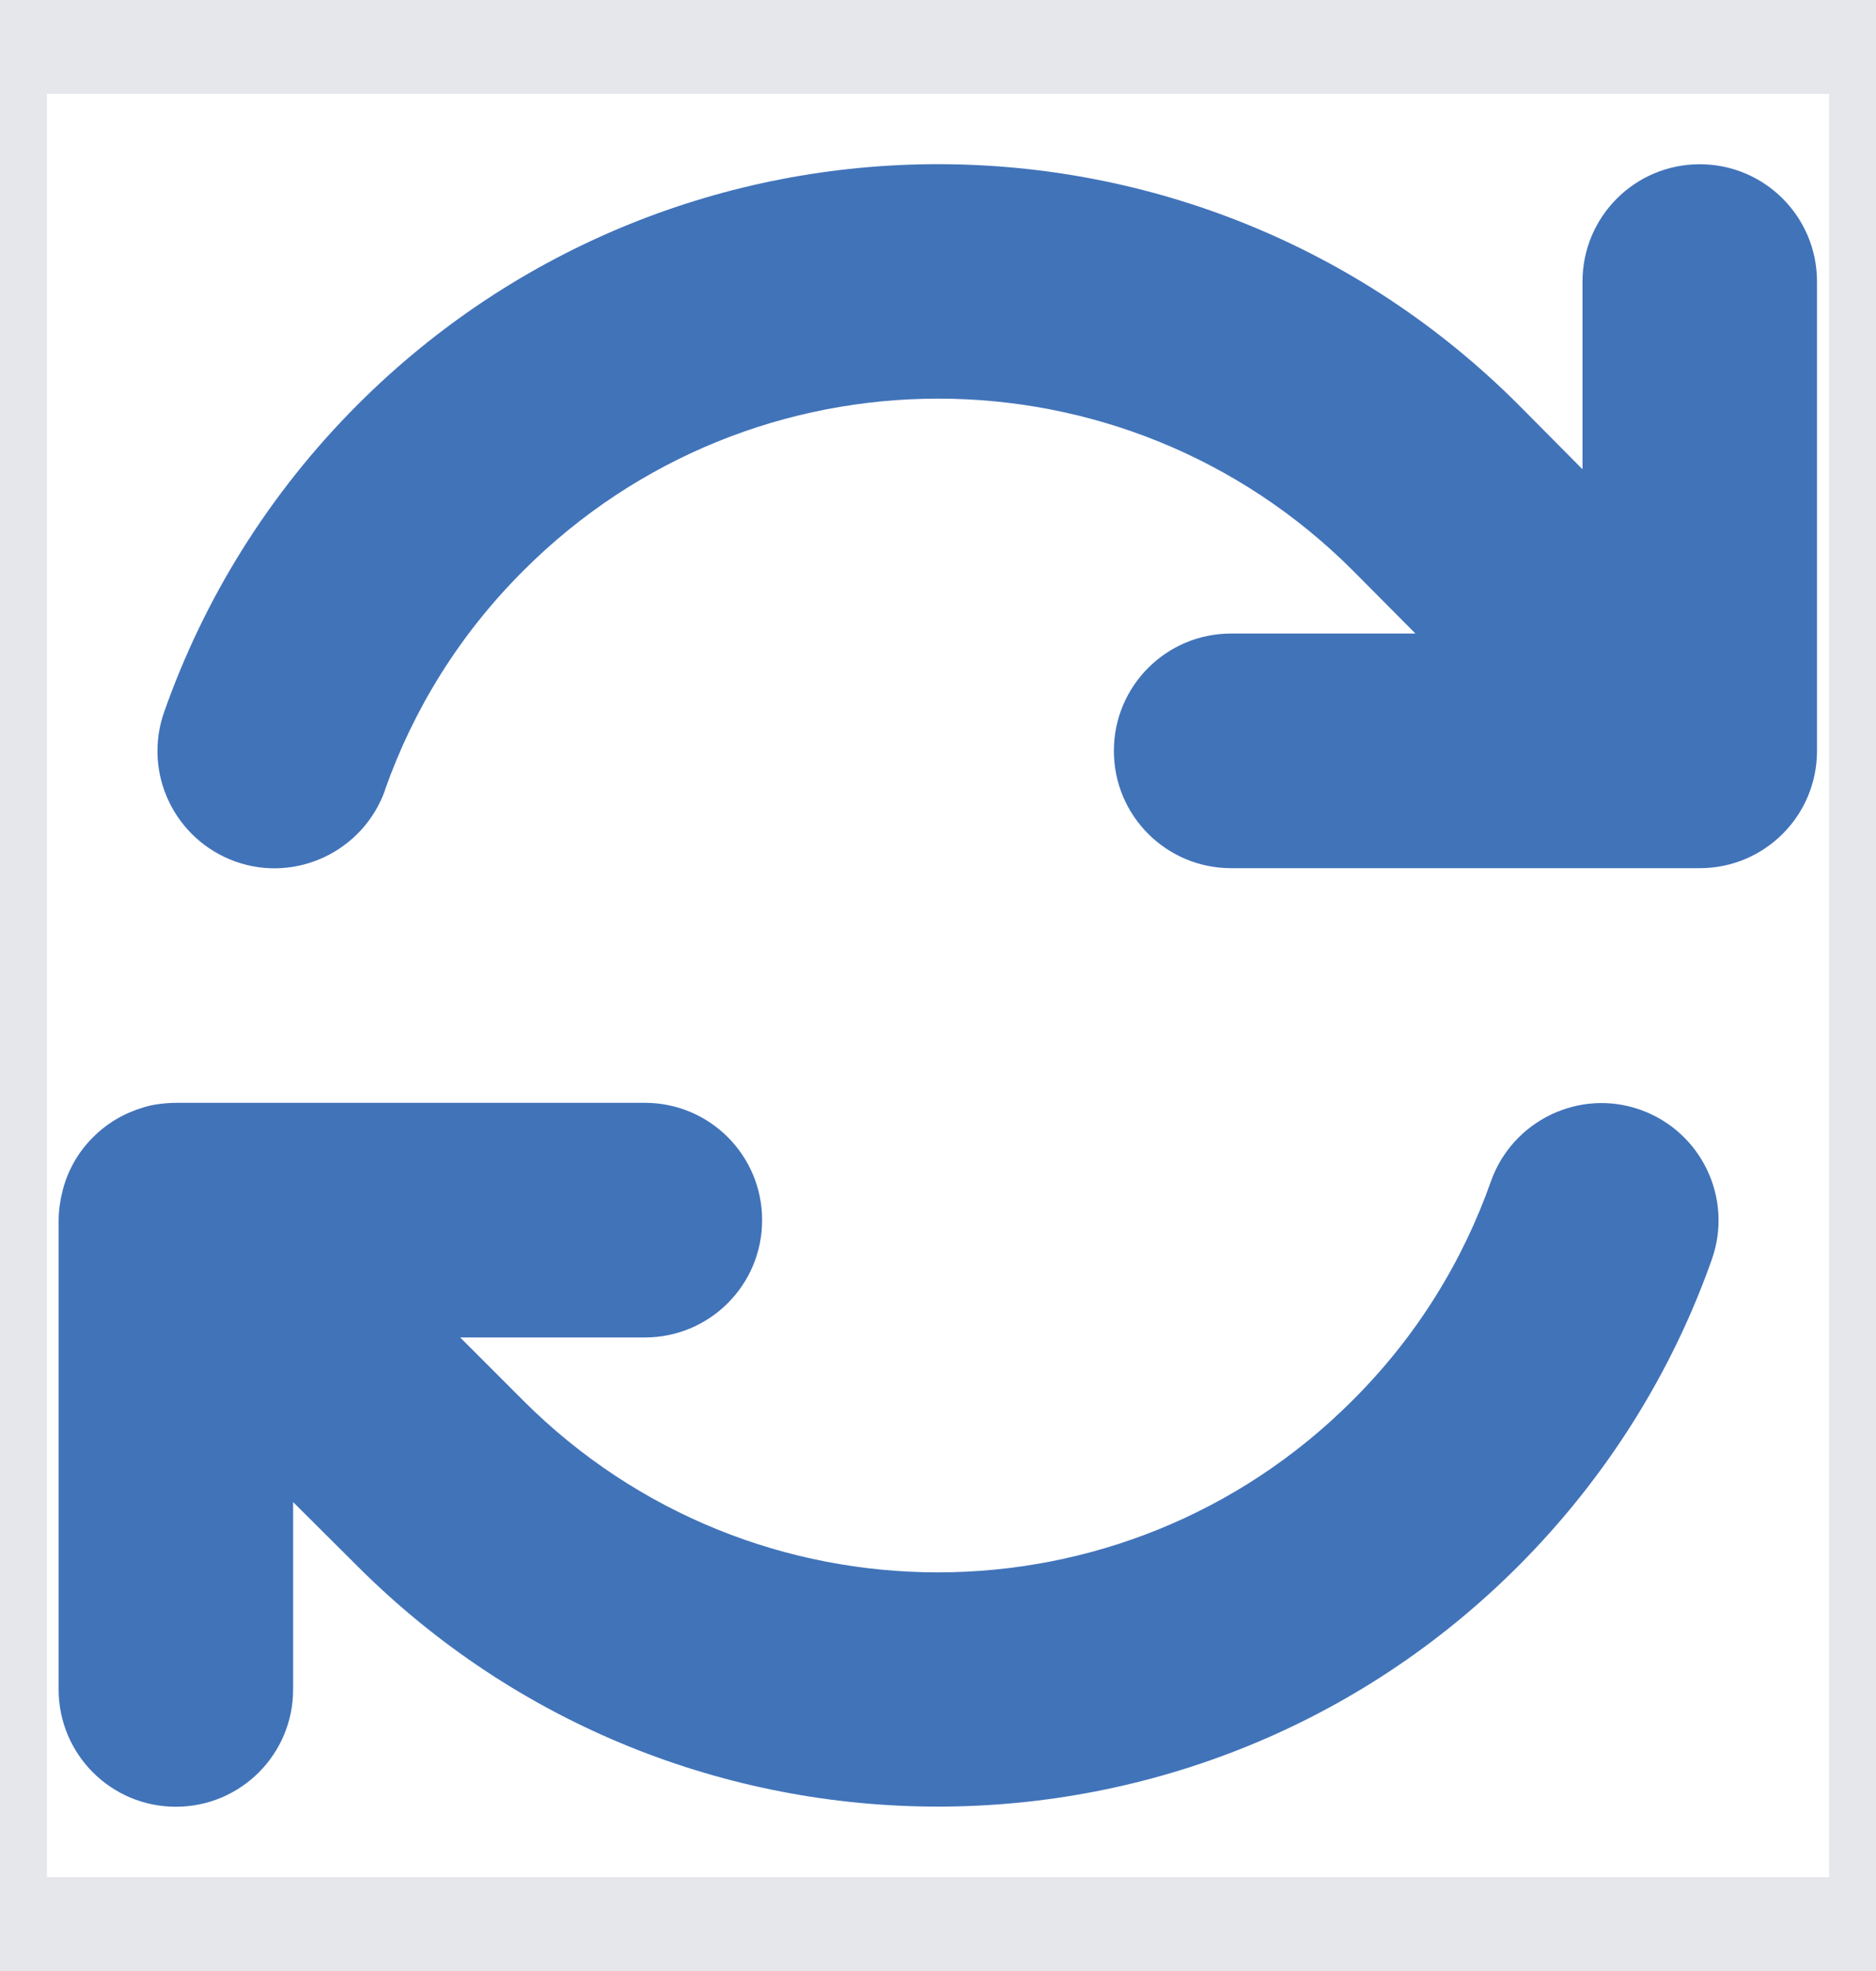 <svg width="20" height="21" viewBox="0 0 20 21" fill="none" xmlns="http://www.w3.org/2000/svg" >
<path d="M20 20.5H0V0.5H20V20.5Z" stroke="#E5E7EB"/>
<path d="M4.105 8.414C4.406 7.562 4.895 6.762 5.582 6.078C8.023 3.637 11.98 3.637 14.422 6.078L15.09 6.75H13.125C12.434 6.75 11.875 7.309 11.875 8C11.875 8.691 12.434 9.25 13.125 9.25H18.105H18.121C18.812 9.25 19.371 8.691 19.371 8V3C19.371 2.309 18.812 1.75 18.121 1.75C17.43 1.75 16.871 2.309 16.871 3V5L16.188 4.312C12.77 0.895 7.23 0.895 3.812 4.312C2.859 5.266 2.172 6.387 1.75 7.586C1.52 8.238 1.863 8.949 2.512 9.18C3.16 9.41 3.875 9.066 4.105 8.418V8.414ZM1.523 11.801C1.328 11.859 1.141 11.965 0.988 12.121C0.832 12.277 0.727 12.465 0.672 12.668C0.66 12.715 0.648 12.766 0.641 12.816C0.629 12.883 0.625 12.949 0.625 13.016V18C0.625 18.691 1.184 19.25 1.875 19.25C2.566 19.25 3.125 18.691 3.125 18V16.004L3.812 16.688C7.23 20.102 12.77 20.102 16.184 16.688C17.137 15.734 17.828 14.613 18.25 13.418C18.48 12.766 18.137 12.055 17.488 11.824C16.84 11.594 16.125 11.938 15.895 12.586C15.594 13.438 15.105 14.238 14.418 14.922C11.977 17.363 8.02 17.363 5.578 14.922L5.574 14.918L4.906 14.25H6.875C7.566 14.25 8.125 13.691 8.125 13C8.125 12.309 7.566 11.75 6.875 11.75H1.891C1.828 11.75 1.766 11.754 1.703 11.762C1.641 11.77 1.582 11.781 1.523 11.801Z" fill="#4173B9"/>
</svg>
